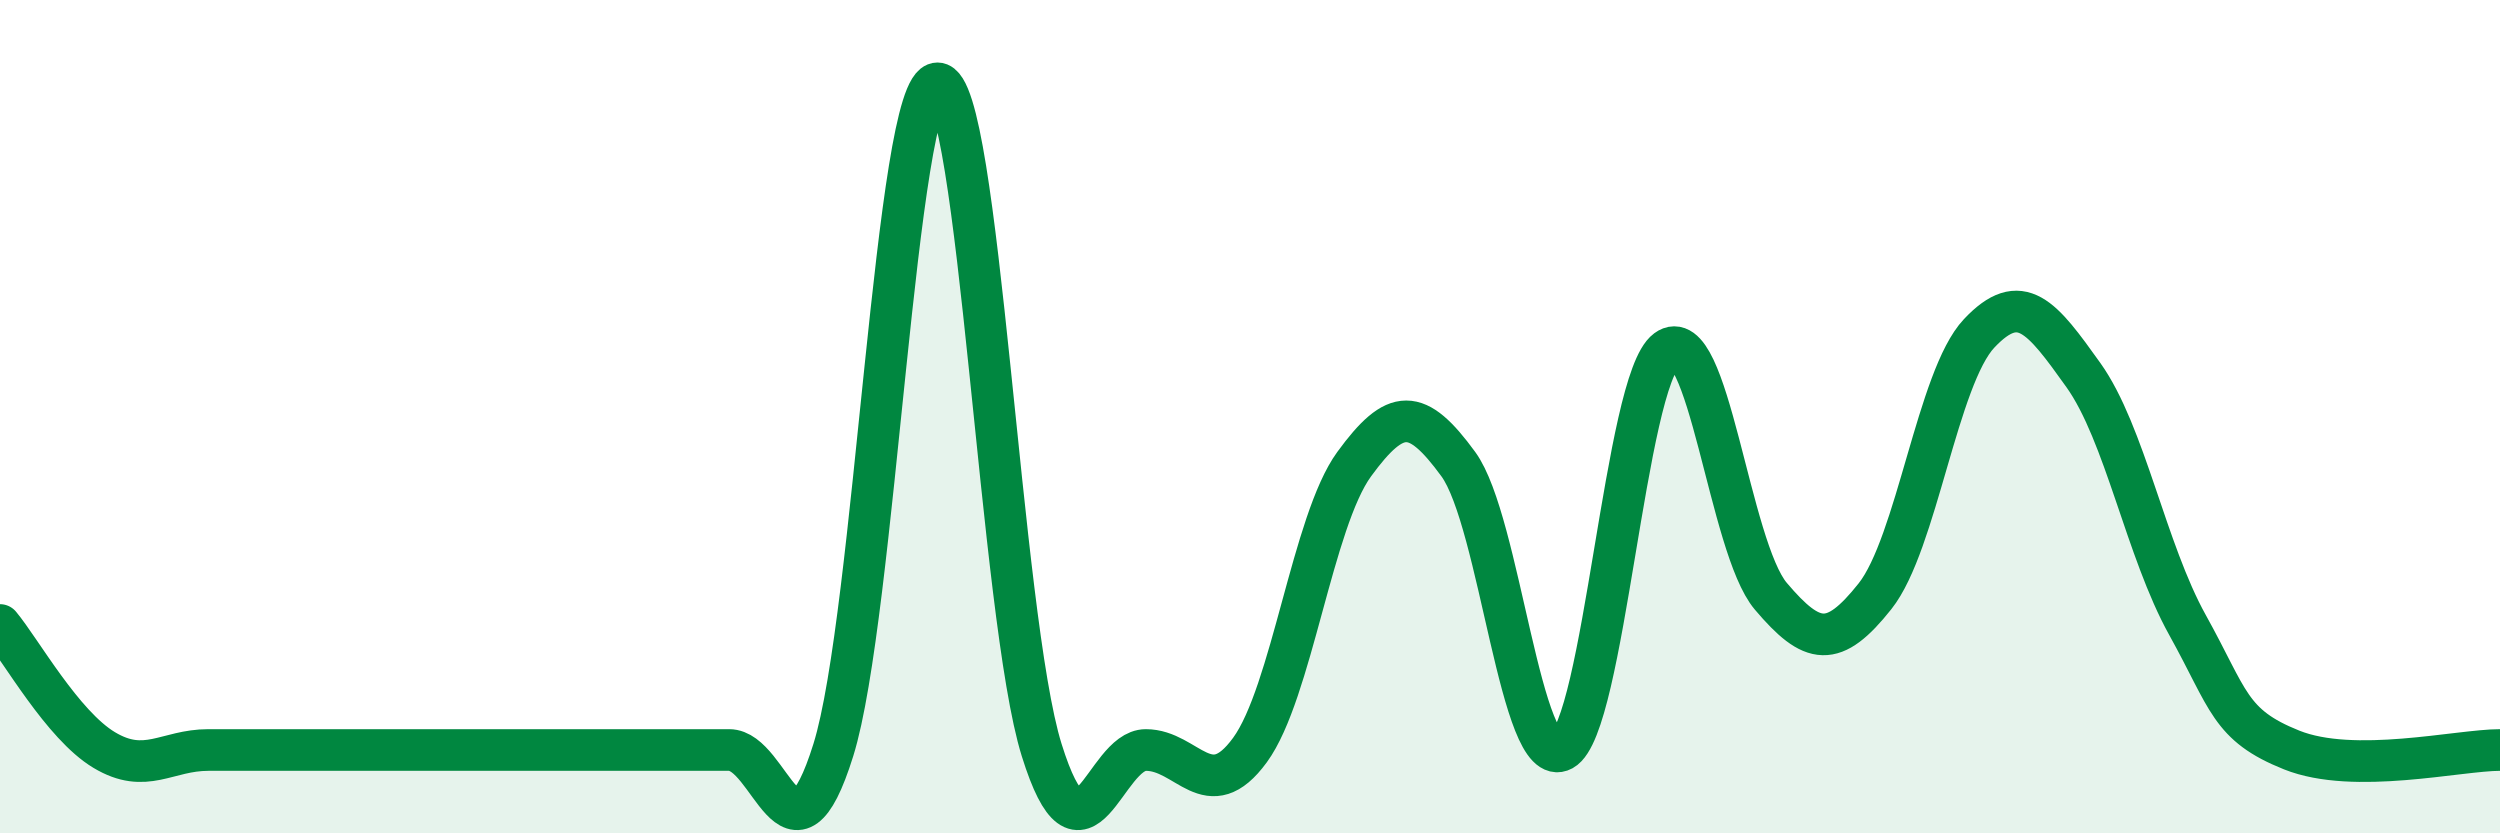 
    <svg width="60" height="20" viewBox="0 0 60 20" xmlns="http://www.w3.org/2000/svg">
      <path
        d="M 0,15 C 0.5,15.6 1.5,17.4 2.5,18 C 3.5,18.6 4,18 5,18 C 6,18 6.5,18 7.5,18 C 8.5,18 9,18 10,18 C 11,18 11.5,18 12.5,18 C 13.5,18 14,18 15,18 C 16,18 16.5,18 17.5,18 C 18.5,18 19,21.2 20,18 C 21,14.8 21.5,2 22.5,2 C 23.5,2 24,14.8 25,18 C 26,21.2 26.5,18 27.5,18 C 28.5,18 29,19.37 30,18 C 31,16.63 31.5,12.51 32.5,11.14 C 33.5,9.77 34,9.77 35,11.14 C 36,12.51 36.5,18.55 37.5,18 C 38.5,17.45 39,9.14 40,8.4 C 41,7.66 41.5,13.13 42.5,14.31 C 43.5,15.49 44,15.57 45,14.31 C 46,13.05 46.5,9.06 47.5,8 C 48.5,6.94 49,7.6 50,9 C 51,10.4 51.5,13.2 52.5,15 C 53.5,16.8 53.5,17.4 55,18 C 56.5,18.6 59,18 60,18L60 20L0 20Z"
        fill="#008740"
        opacity="0.1"
        stroke-linecap="round"
        stroke-linejoin="round"
      />
      <path
        d="M 0,15 C 0.5,15.6 1.5,17.4 2.5,18 C 3.5,18.6 4,18 5,18 C 6,18 6.5,18 7.5,18 C 8.5,18 9,18 10,18 C 11,18 11.5,18 12.5,18 C 13.5,18 14,18 15,18 C 16,18 16.5,18 17.5,18 C 18.5,18 19,21.2 20,18 C 21,14.8 21.5,2 22.5,2 C 23.5,2 24,14.8 25,18 C 26,21.2 26.5,18 27.5,18 C 28.5,18 29,19.37 30,18 C 31,16.63 31.5,12.51 32.5,11.14 C 33.5,9.77 34,9.77 35,11.14 C 36,12.51 36.5,18.55 37.5,18 C 38.5,17.45 39,9.14 40,8.4 C 41,7.66 41.5,13.13 42.5,14.31 C 43.5,15.49 44,15.57 45,14.31 C 46,13.05 46.5,9.06 47.5,8 C 48.5,6.94 49,7.6 50,9 C 51,10.4 51.5,13.2 52.5,15 C 53.5,16.8 53.5,17.4 55,18 C 56.5,18.6 59,18 60,18"
        stroke="#008740"
        stroke-width="1"
        fill="none"
        stroke-linecap="round"
        stroke-linejoin="round"
      />
    </svg>
  
